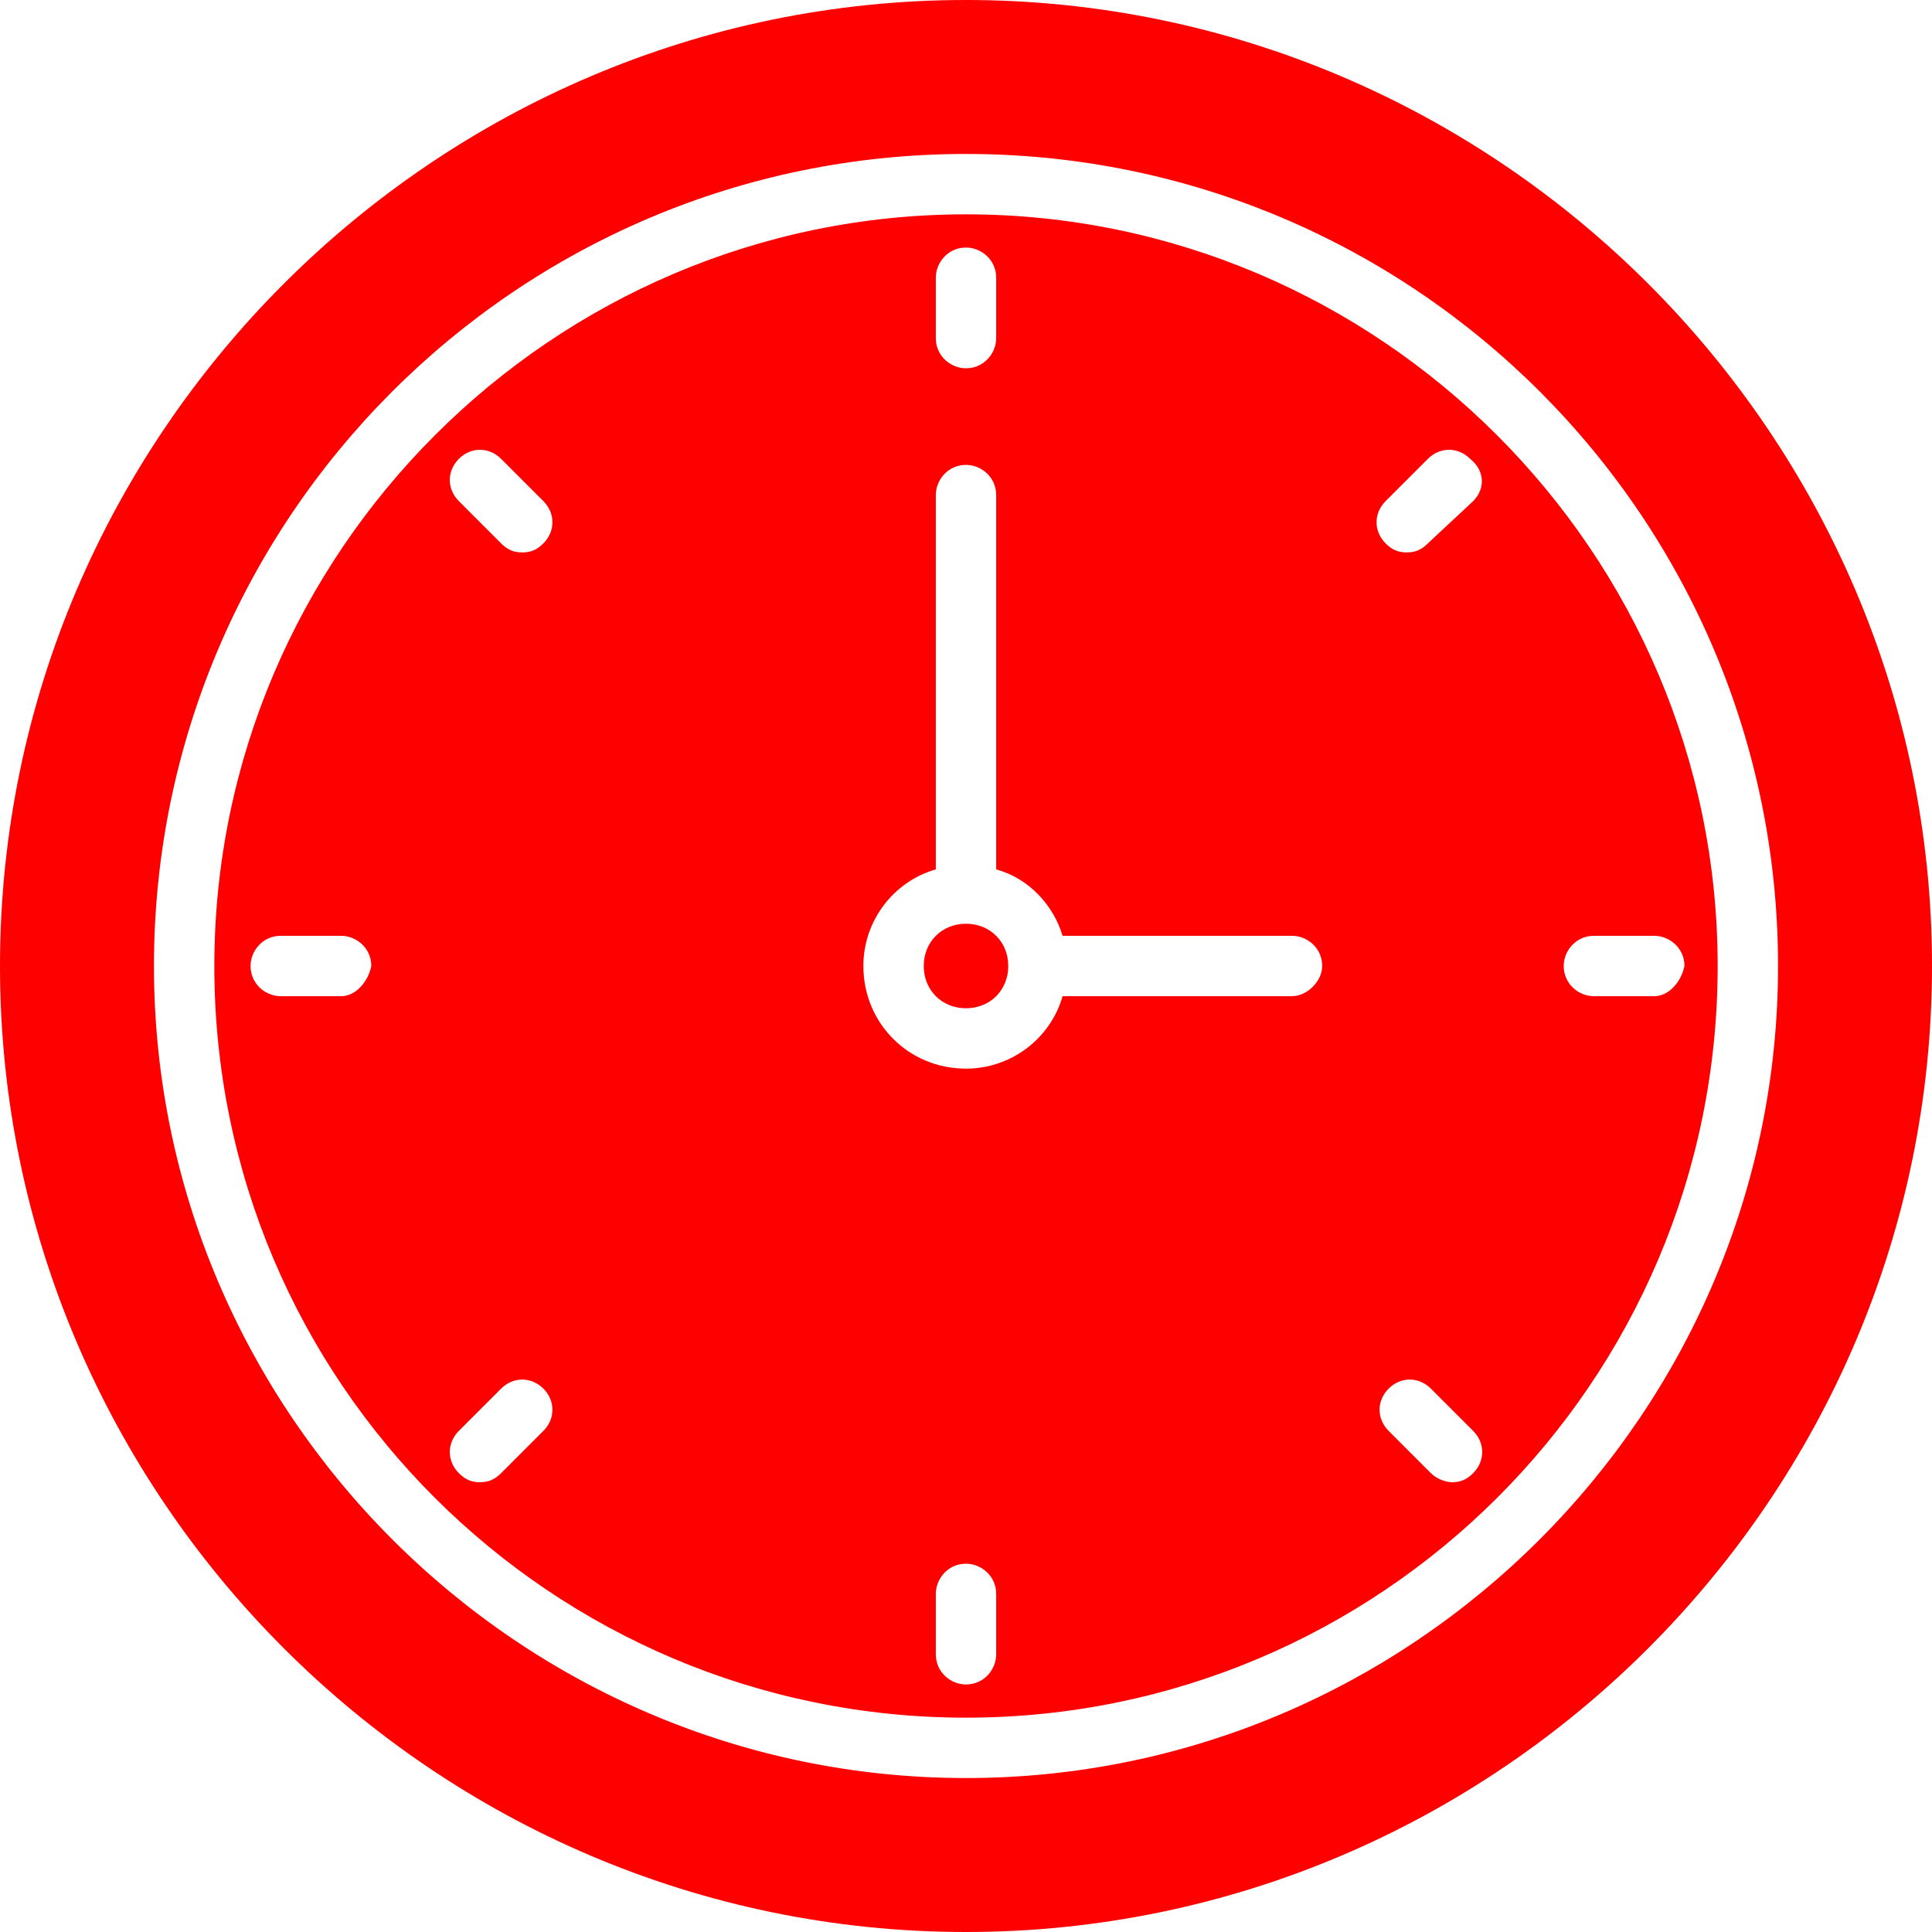 <?xml version="1.0" encoding="UTF-8"?> <svg xmlns="http://www.w3.org/2000/svg" xmlns:xlink="http://www.w3.org/1999/xlink" version="1.1" width="512" height="512" x="0" y="0" viewBox="0 0 64 64" style="enable-background:new 0 0 512 512" xml:space="preserve" class=""><g><path d="M32 0C14.4 0 0 14.4 0 32s14.4 32 32 32 32-14.4 32-32S49.6 0 32 0zm0 58.9C17.2 58.9 5.1 46.8 5.1 32S17.1 5.1 32 5.1 58.9 17.2 58.9 32 46.8 58.9 32 58.9z" fill="#ff0000" opacity="1" data-original="#000000"></path><path d="M32 7.1C18.3 7.1 7.1 18.3 7.1 32c0 13.8 11.2 24.9 24.9 24.9S56.9 45.8 56.9 32C56.9 18.3 45.7 7.1 32 7.1zM11.3 33h-2c-.5 0-1-.4-1-1 0-.5.4-1 1-1h2c.5 0 1 .4 1 1-.1.5-.5 1-1 1zM31 9.2c0-.5.4-1 1-1 .5 0 1 .4 1 1v2c0 .5-.4 1-1 1-.5 0-1-.4-1-1zM18 47.4l-1.4 1.4c-.2.2-.4.3-.7.3s-.5-.1-.7-.3c-.4-.4-.4-1 0-1.4l1.4-1.4c.4-.4 1-.4 1.4 0s.4 1 0 1.4zM18 18c-.2.2-.4.3-.7.3s-.5-.1-.7-.3l-1.4-1.4c-.4-.4-.4-1 0-1.4s1-.4 1.4 0l1.4 1.4c.4.4.4 1 0 1.4zm15 36.8c0 .5-.4 1-1 1-.5 0-1-.4-1-1v-2c0-.5.4-1 1-1 .5 0 1 .4 1 1zM42.8 33h-7.6c-.4 1.4-1.7 2.4-3.2 2.4-1.9 0-3.4-1.5-3.4-3.4 0-1.5 1-2.8 2.4-3.2V16.4c0-.5.4-1 1-1 .5 0 1 .4 1 1v12.4c1.1.3 1.9 1.2 2.2 2.2h7.6c.5 0 1 .4 1 1 0 .5-.5 1-1 1zm6 15.8c-.2.2-.4.3-.7.3-.2 0-.5-.1-.7-.3L46 47.4c-.4-.4-.4-1 0-1.4s1-.4 1.4 0l1.4 1.4c.4.4.4 1 0 1.4zm0-32.2L47.3 18c-.2.2-.4.3-.7.3s-.5-.1-.7-.3c-.4-.4-.4-1 0-1.4l1.4-1.4c.4-.4 1-.4 1.4 0 .5.4.5 1 .1 1.4zm6 16.4h-2c-.5 0-1-.4-1-1 0-.5.4-1 1-1h2c.5 0 1 .4 1 1-.1.5-.5 1-1 1z" fill="#ff0000" opacity="1" data-original="#000000"></path><path d="M32 30.6c-.8 0-1.4.6-1.4 1.4s.6 1.4 1.4 1.4 1.4-.6 1.4-1.4-.6-1.4-1.4-1.4z" fill="#ff0000" opacity="1" data-original="#000000"></path></g></svg> 